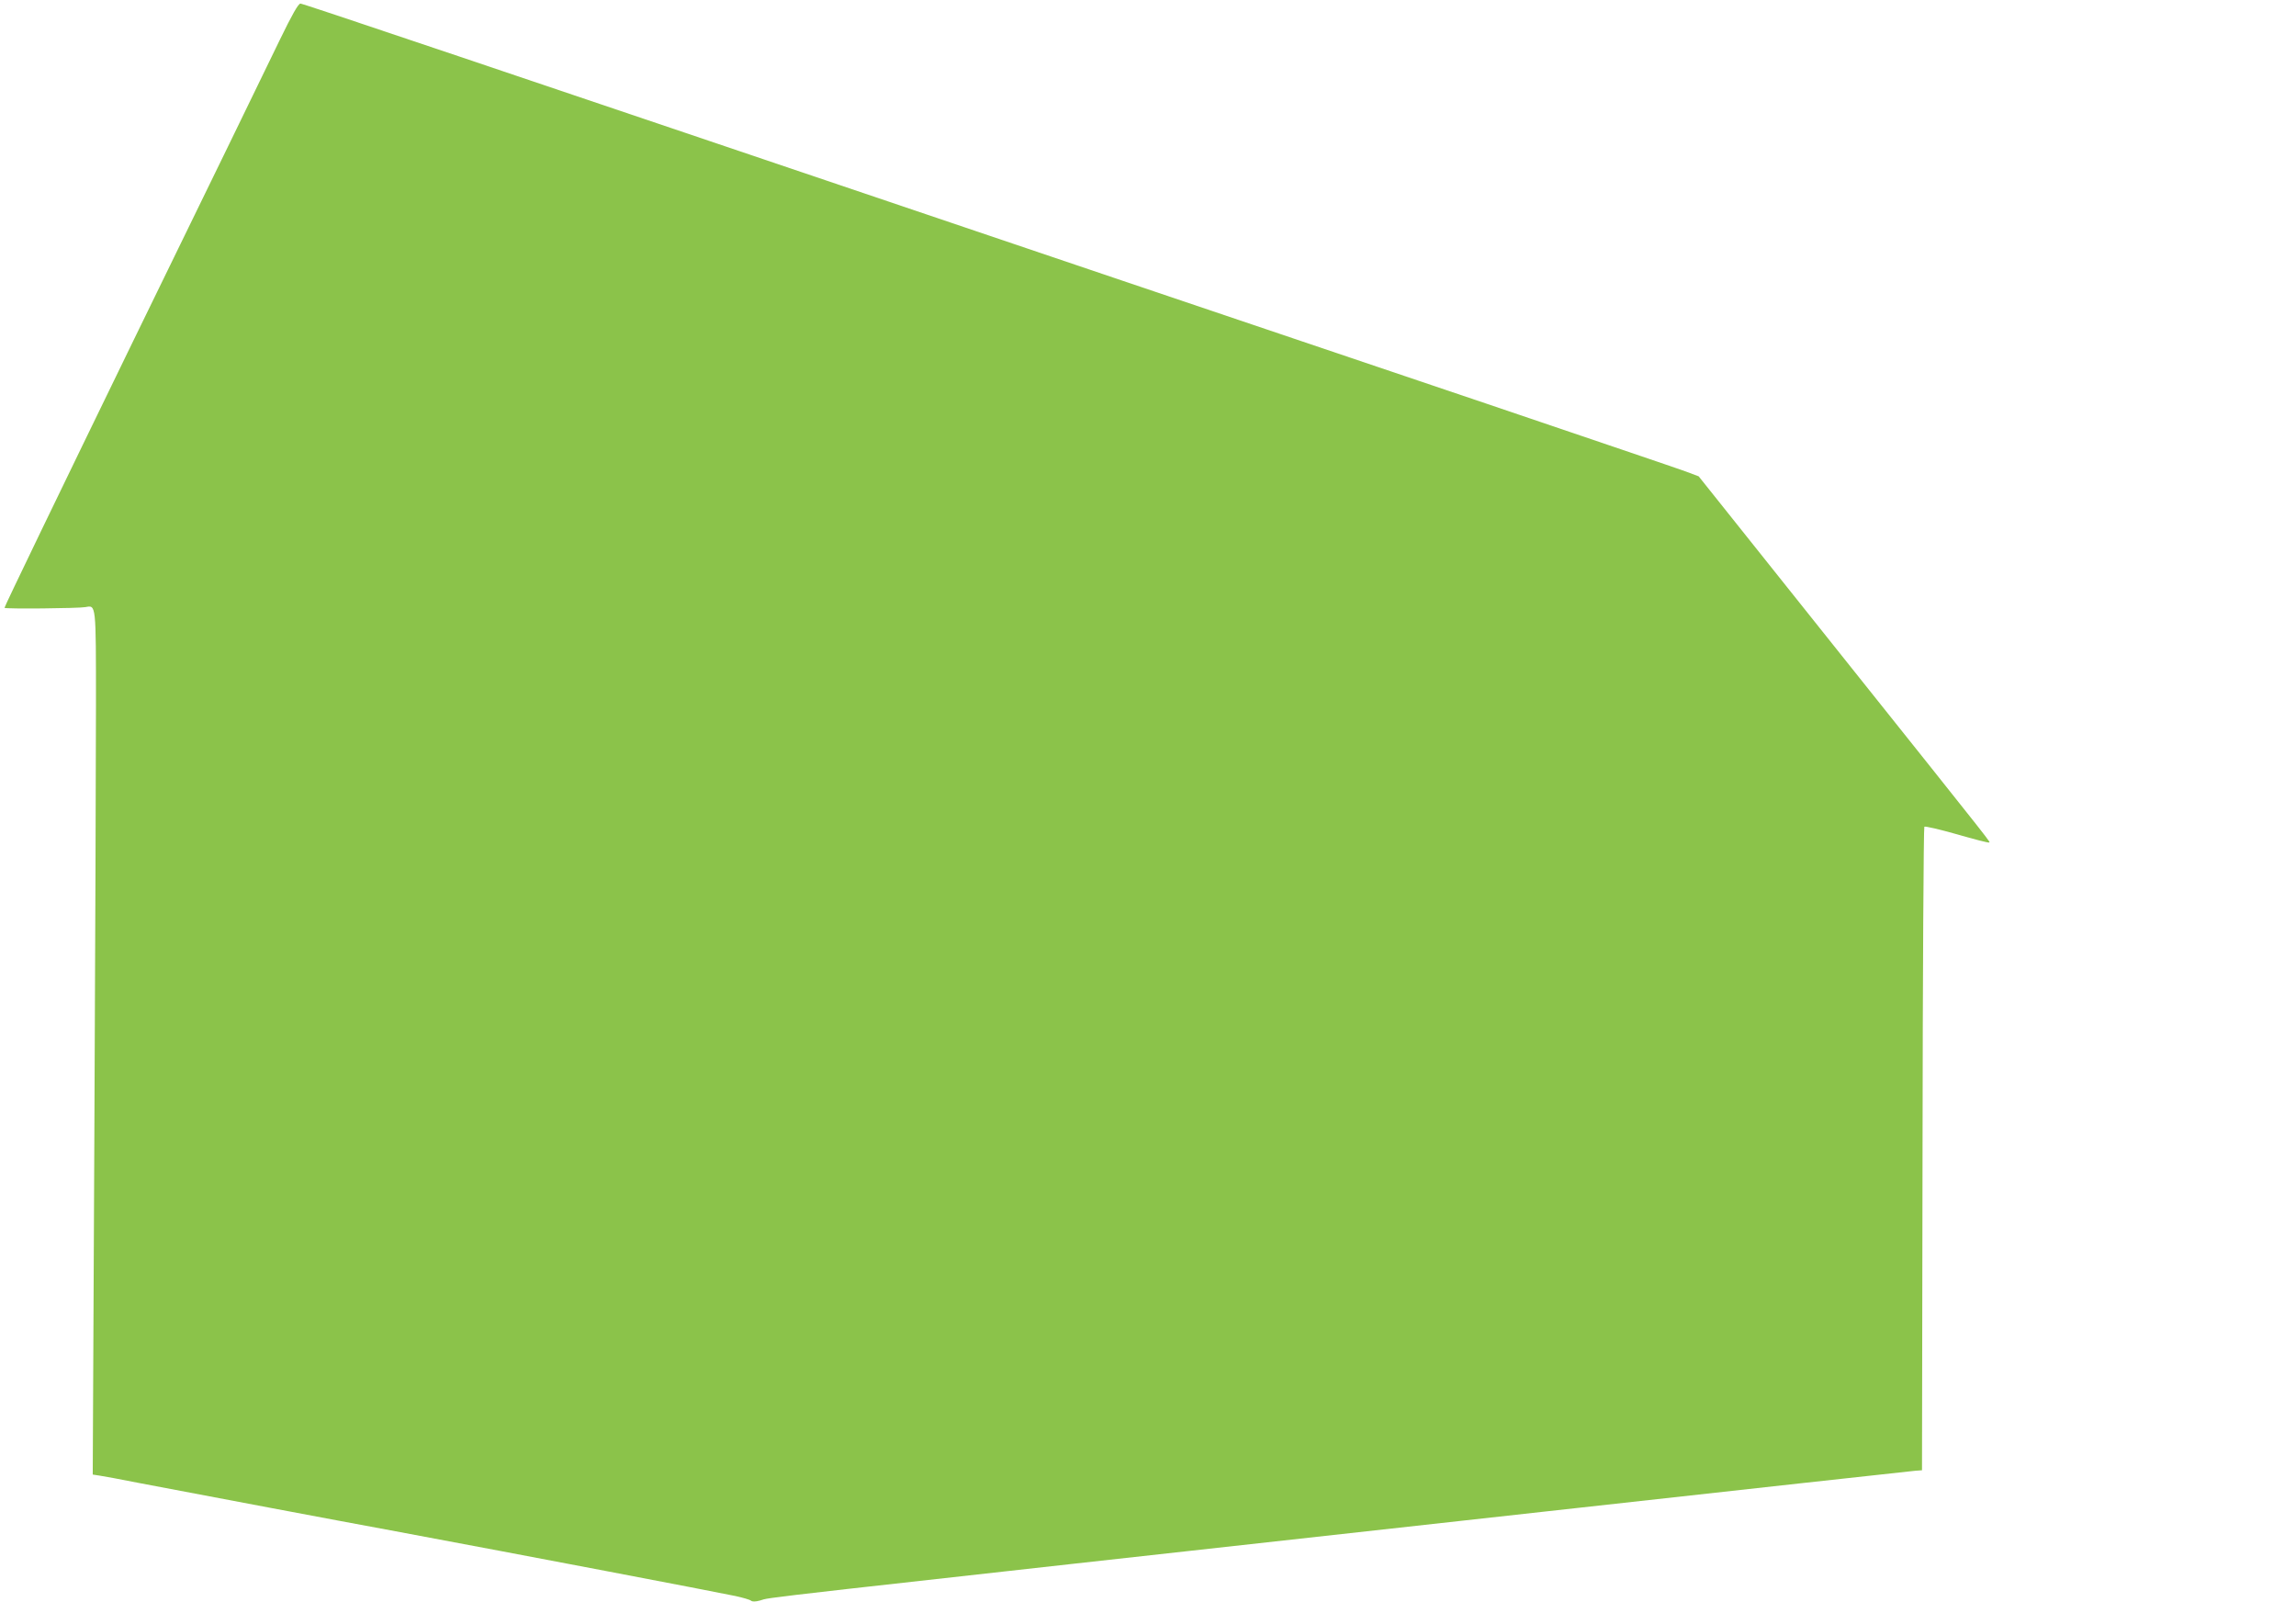 <?xml version="1.0" standalone="no"?>
<!DOCTYPE svg PUBLIC "-//W3C//DTD SVG 20010904//EN"
 "http://www.w3.org/TR/2001/REC-SVG-20010904/DTD/svg10.dtd">
<svg version="1.0" xmlns="http://www.w3.org/2000/svg"
 width="1280pt" height="893pt" viewBox="0 0 1280 893"
 preserveAspectRatio="xMidYMid meet">
<g transform="translate(0,893) scale(0.1,-0.1)"
fill="#8bc34a" stroke="none">
<path d="M1560 8708 c-54 -112 -422 -869 -819 -1682 -396 -814 -719 -1482
-716 -1484 6 -7 412 -3 451 4 60 11 59 24 59 -545 0 -284 -4 -1365 -9 -2403
l-9 -1887 39 -6 c22 -3 118 -21 214 -40 438 -83 1060 -201 1435 -270 723 -135
1766 -334 1895 -361 41 -9 80 -20 87 -26 7 -6 25 -6 50 1 76 21 -229 -14 4368
495 1117 124 2048 226 2070 228 l40 3 3 1790 c1 984 6 1793 10 1797 4 4 86
-15 181 -42 96 -28 176 -48 179 -46 6 7 74 -79 -832 1056 l-786 985 -72 27
c-40 15 -539 184 -1108 377 -569 192 -1487 502 -2040 689 -3745 1267 -4561
1542 -4575 1542 -12 0 -47 -62 -115 -202z"/>
</g>
</svg>
